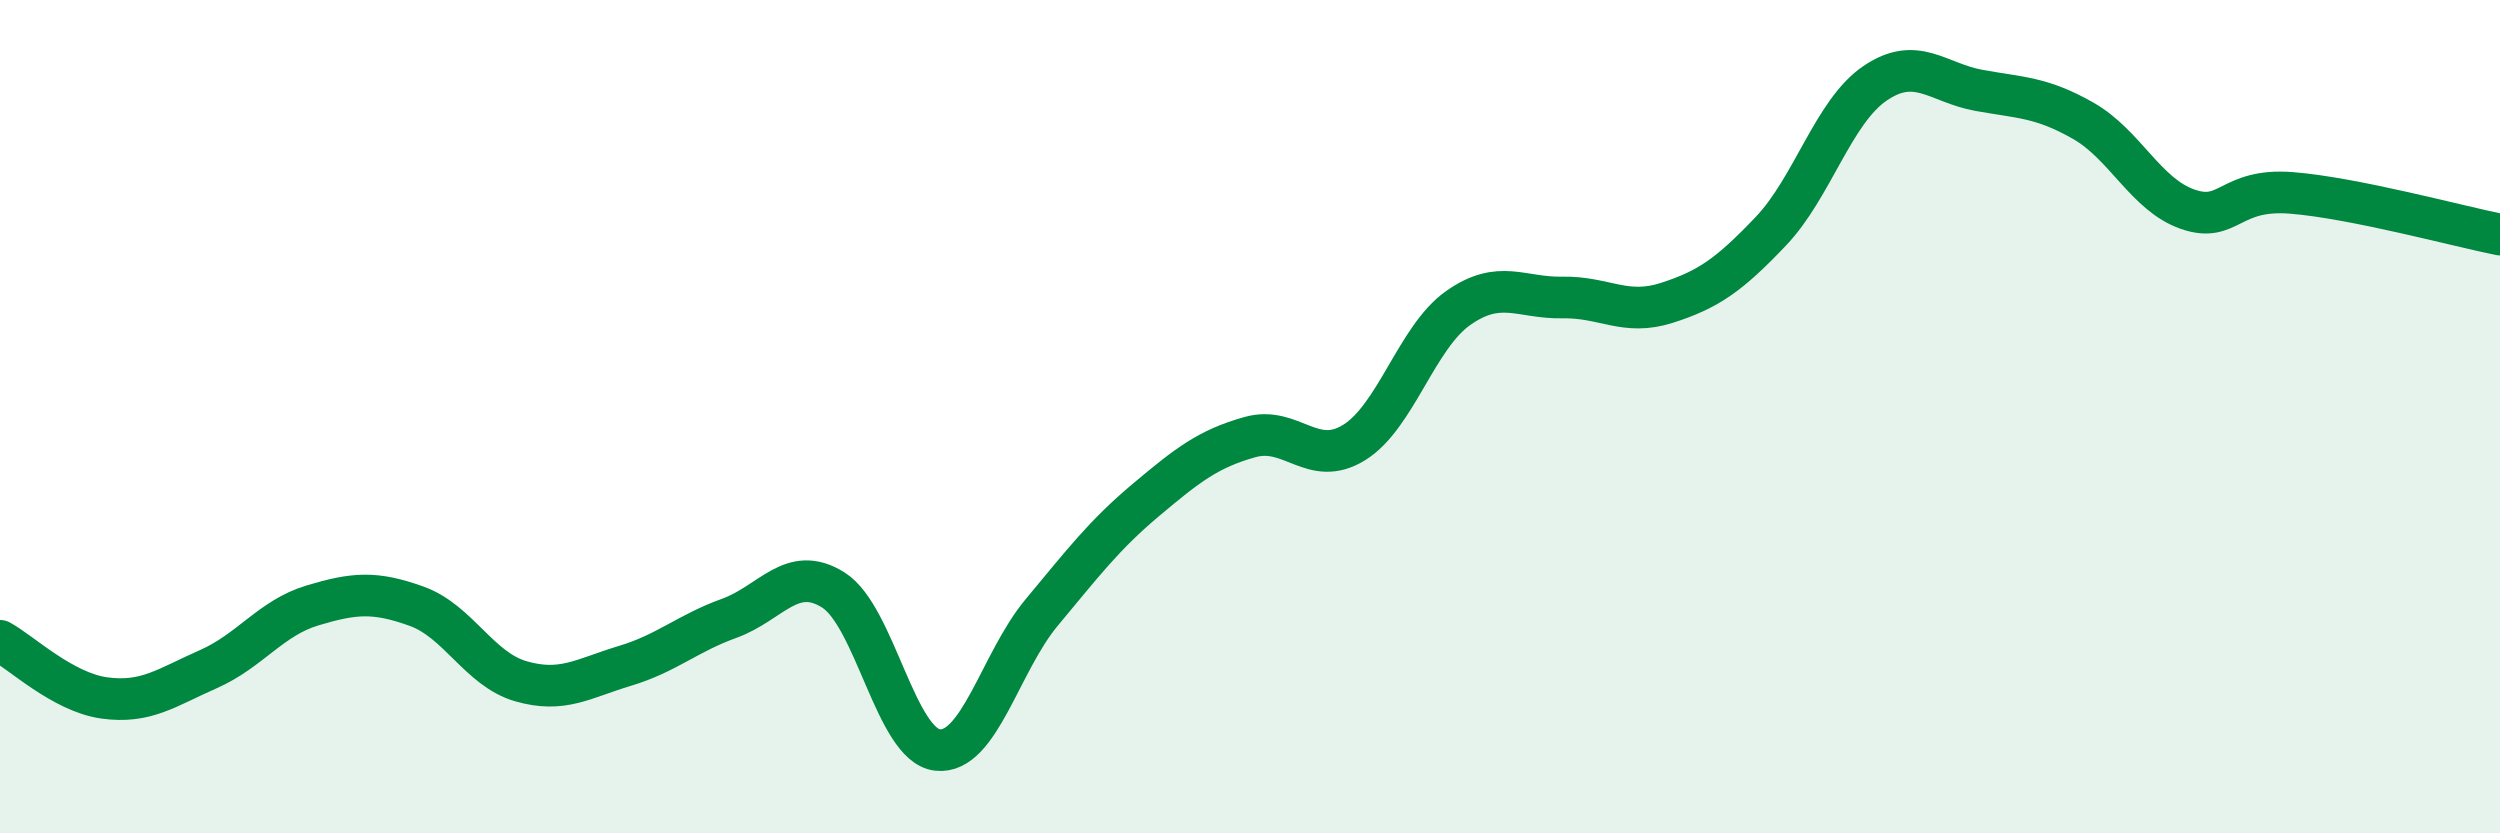 
    <svg width="60" height="20" viewBox="0 0 60 20" xmlns="http://www.w3.org/2000/svg">
      <path
        d="M 0,15.38 C 0.5,15.65 1.5,16.61 2.5,16.75 C 3.5,16.89 4,16.5 5,16.06 C 6,15.62 6.5,14.83 7.5,14.53 C 8.5,14.23 9,14.19 10,14.55 C 11,14.91 11.5,16.06 12.5,16.35 C 13.5,16.64 14,16.28 15,15.98 C 16,15.68 16.5,15.2 17.5,14.84 C 18.5,14.48 19,13.53 20,14.16 C 21,14.79 21.5,17.89 22.5,18 C 23.5,18.11 24,15.9 25,14.7 C 26,13.5 26.5,12.84 27.5,12 C 28.5,11.16 29,10.77 30,10.49 C 31,10.21 31.5,11.24 32.5,10.62 C 33.5,10 34,8.09 35,7.39 C 36,6.69 36.5,7.16 37.5,7.14 C 38.5,7.12 39,7.59 40,7.27 C 41,6.95 41.5,6.6 42.5,5.55 C 43.5,4.5 44,2.68 45,2 C 46,1.32 46.5,1.99 47.5,2.17 C 48.5,2.35 49,2.33 50,2.9 C 51,3.47 51.5,4.67 52.5,5.02 C 53.5,5.37 53.5,4.51 55,4.63 C 56.5,4.75 59,5.43 60,5.63L60 20L0 20Z"
        fill="#008740"
        opacity="0.1"
        stroke-linecap="round"
        stroke-linejoin="round"
      />
      <path
        d="M 0,15.38 C 0.5,15.65 1.5,16.61 2.5,16.75 C 3.5,16.89 4,16.5 5,16.06 C 6,15.62 6.5,14.83 7.5,14.53 C 8.5,14.23 9,14.19 10,14.55 C 11,14.91 11.5,16.06 12.5,16.35 C 13.5,16.64 14,16.28 15,15.98 C 16,15.68 16.5,15.2 17.5,14.84 C 18.5,14.48 19,13.53 20,14.16 C 21,14.79 21.5,17.89 22.5,18 C 23.5,18.11 24,15.9 25,14.7 C 26,13.5 26.5,12.84 27.5,12 C 28.5,11.16 29,10.77 30,10.49 C 31,10.21 31.5,11.24 32.5,10.62 C 33.5,10 34,8.09 35,7.39 C 36,6.69 36.5,7.16 37.5,7.14 C 38.5,7.12 39,7.59 40,7.27 C 41,6.95 41.5,6.6 42.5,5.55 C 43.5,4.5 44,2.68 45,2 C 46,1.32 46.5,1.99 47.5,2.17 C 48.5,2.35 49,2.33 50,2.9 C 51,3.47 51.5,4.67 52.5,5.02 C 53.5,5.37 53.5,4.51 55,4.63 C 56.5,4.75 59,5.43 60,5.63"
        stroke="#008740"
        stroke-width="1"
        fill="none"
        stroke-linecap="round"
        stroke-linejoin="round"
      />
    </svg>
  